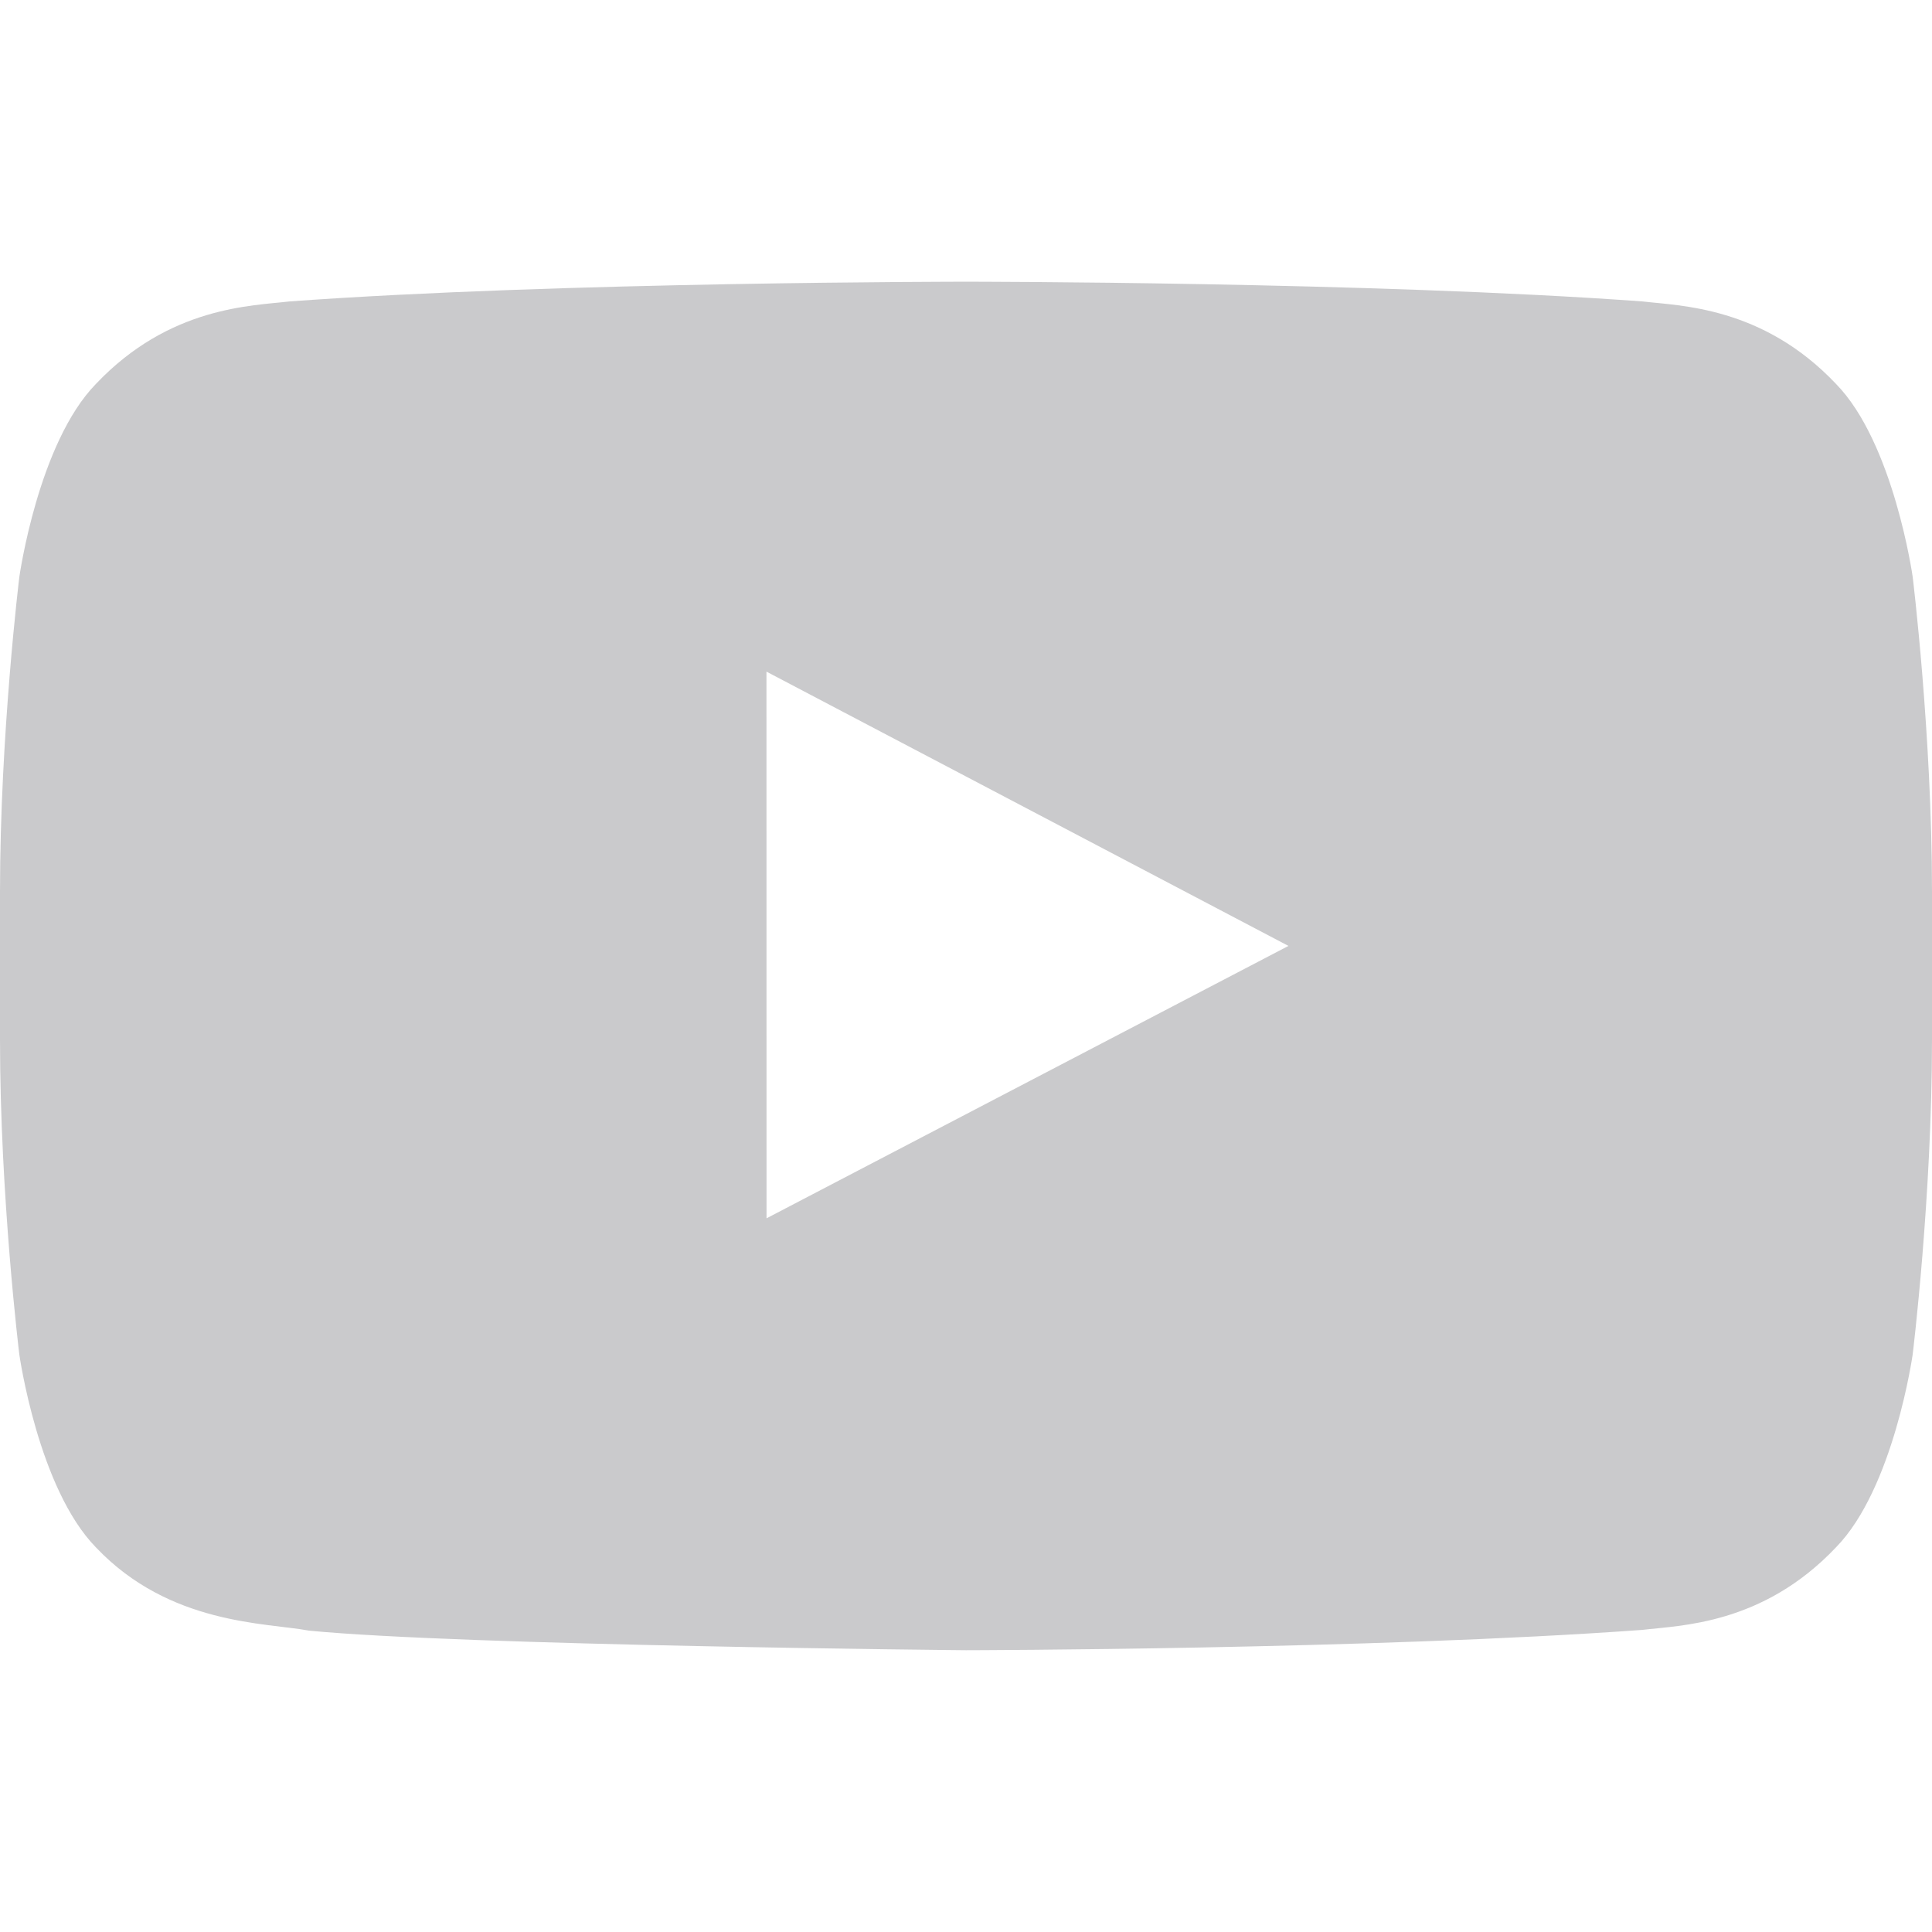<?xml version="1.0" encoding="utf-8"?>
<!-- Generator: Adobe Illustrator 26.5.0, SVG Export Plug-In . SVG Version: 6.00 Build 0)  -->
<svg version="1.1" id="Layer_1" xmlns="http://www.w3.org/2000/svg" xmlns:xlink="http://www.w3.org/1999/xlink" x="0px" y="0px"
	 viewBox="0 0 533.35 533.33" style="enable-background:new 0 0 533.35 533.33;" xml:space="preserve">
<style type="text/css">
	.st0{fill:#CACACC;}
	.st1{fill-rule:evenodd;clip-rule:evenodd;fill:#CACACC;}
</style>
<path class="st0" d="M-346.49,50.83l193.93-225.43h-45.96L-366.9,21.14L-501.4-174.6h-155.12l203.38,295.99l-203.38,236.4h45.96
	l177.82-206.71l142.03,206.71h155.12L-346.5,50.83H-346.49z M-409.43,124l-20.61-29.47L-594-140h70.59l132.32,189.27l20.61,29.47
	l172,246.02h-70.59l-140.35-200.76V124z"/>
<g id="Icons">
	<g id="Color-" transform="translate(-200, -368)">
		<path id="Youtube" class="st1" d="M411.61,704.33l-0.02-150.92l144.1,75.72L411.61,704.33z M728.02,527.26
			c0,0-5.22-37.01-21.2-53.31c-20.28-21.4-43.02-21.5-53.44-22.74c-74.64-5.44-186.59-5.44-186.59-5.44h-0.23
			c0,0-111.95,0-186.59,5.44c-10.43,1.24-33.15,1.34-53.45,22.74c-15.98,16.3-21.18,53.31-21.18,53.31S200,570.74,200,614.2v40.76
			c0,43.47,5.33,86.93,5.33,86.93s5.2,37.01,21.18,53.31c20.3,21.4,46.95,20.73,58.82,22.96c42.67,4.13,181.34,5.4,181.34,5.4
			s112.07-0.17,186.71-5.61c10.42-1.26,33.15-1.36,53.44-22.76c15.98-16.3,21.2-53.31,21.2-53.31s5.33-43.46,5.33-86.93V614.2
			C733.35,570.74,728.02,527.26,728.02,527.26L728.02,527.26z"/>
	</g>
</g>
</svg>
